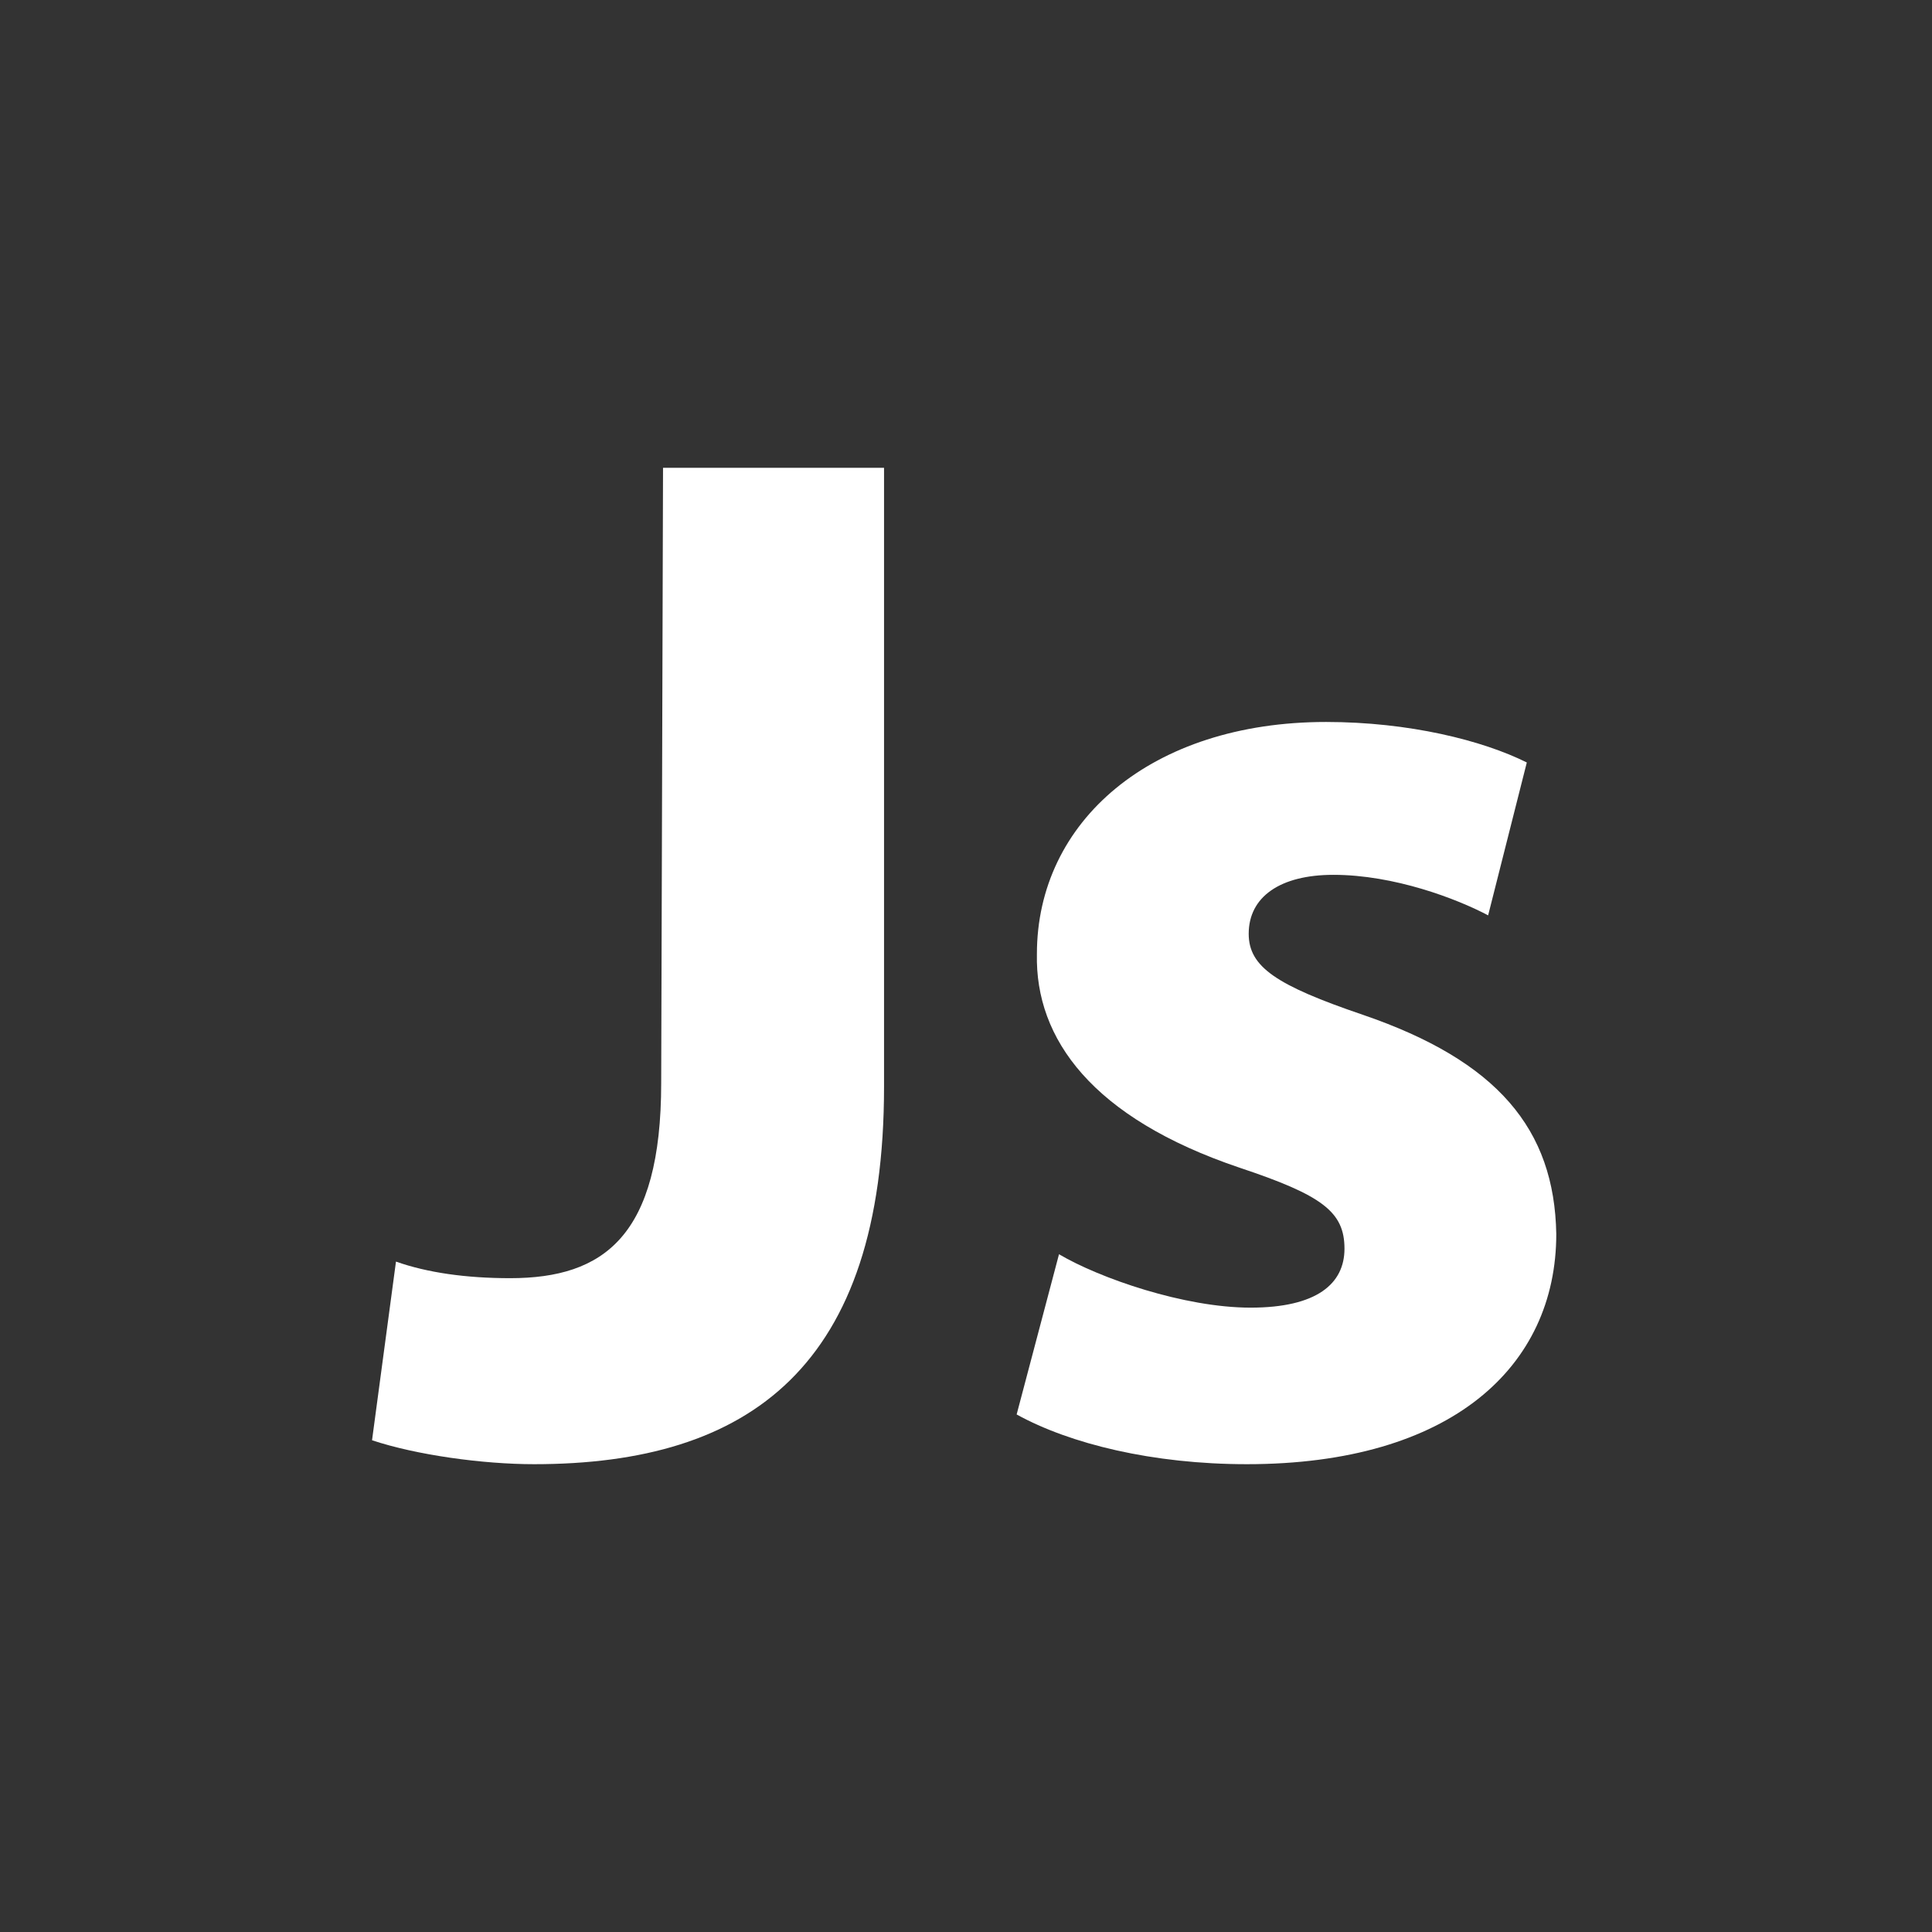 <?xml version="1.0" encoding="utf-8"?>
<!-- Generator: Adobe Illustrator 22.1.0, SVG Export Plug-In . SVG Version: 6.00 Build 0)  -->
<svg version="1.1" id="Capa_1" xmlns="http://www.w3.org/2000/svg" xmlns:xlink="http://www.w3.org/1999/xlink" x="0px" y="0px"
	 viewBox="0 0 104.9 104.9" style="enable-background:new 0 0 104.9 104.9;" xml:space="preserve">
<rect x="0" y="0" width="104.9" height="104.9" fill="#333333" stroke="none"/>
<style type="text/css">
	.st0{fill:#FFFFFF;}
</style>
<g>
	<path class="st0" d="M36,25.4h12V59c0,15.2-7.3,20.5-19,20.5c-2.8,0-6.4-0.5-8.8-1.3l1.3-9.7c1.7,0.6,3.8,0.9,6.2,0.9
		c5.1,0,8.2-2.3,8.2-10.6L36,25.4L36,25.4z"/>
	<path class="st0" d="M57.5,68.1c2.2,1.3,6.8,2.9,10.4,2.9s5.1-1.3,5.1-3.2c0-2-1.2-2.9-5.7-4.4c-8-2.7-11.1-7-11-11.6
		c0-7.2,6.2-12.6,15.7-12.6c4.5,0,8.5,1,10.9,2.2l-2.1,8.3c-1.7-0.9-5.1-2.2-8.4-2.2c-2.9,0-4.6,1.2-4.6,3.2c0,1.8,1.5,2.8,6.2,4.4
		c7.3,2.5,10.4,6.2,10.5,11.9c0,7.2-5.7,12.5-16.8,12.5c-5.1,0-9.6-1.1-12.5-2.7L57.5,68.1z"/>
</g>
</svg>
